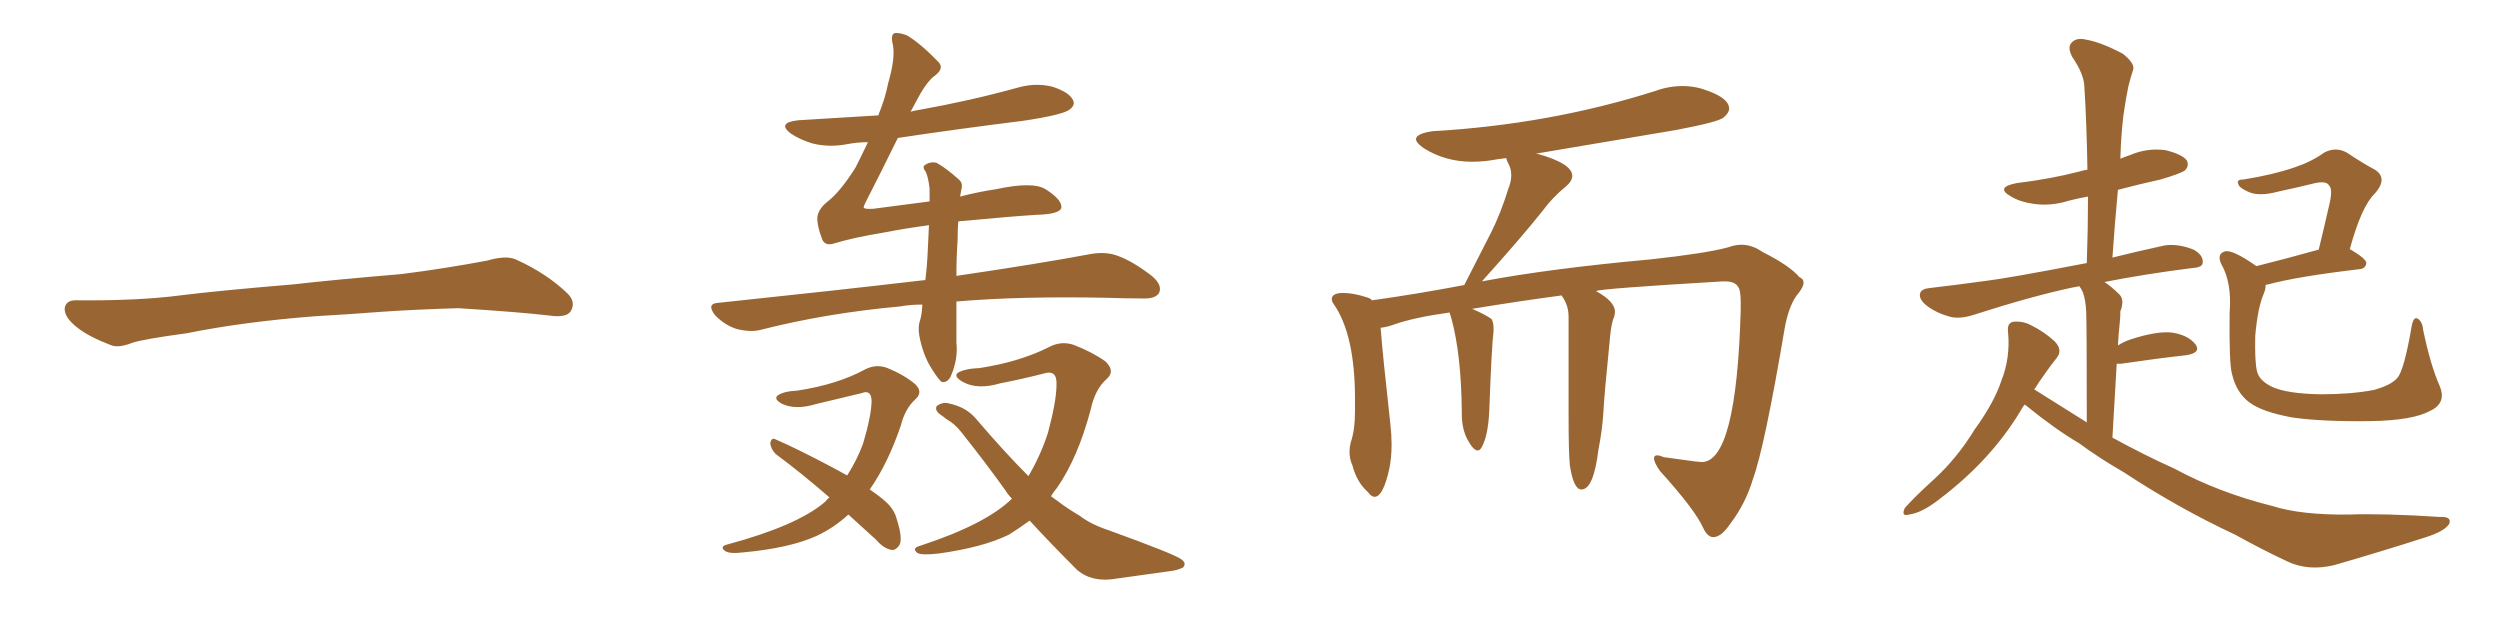 <svg xmlns="http://www.w3.org/2000/svg" xmlns:xlink="http://www.w3.org/1999/xlink" width="600" height="150"><path fill="#996633" padding="10" d="M75.88 75.88L75.88 75.88L75.88 75.88Q58.59 77.20 44.82 79.98L44.82 79.98Q33.98 81.45 31.64 82.32L31.64 82.32Q28.56 83.50 26.81 82.91L26.81 82.91Q21.39 80.86 18.60 78.66L18.60 78.66Q15.38 76.17 15.53 73.97L15.53 73.97Q15.82 72.07 18.16 72.07L18.16 72.07Q33.11 72.22 43.21 70.90L43.21 70.90Q52.59 69.73 70.31 68.26L70.31 68.26Q79.10 67.24 96.39 65.77L96.39 65.77Q106.79 64.45 116.89 62.55L116.89 62.55Q121.44 61.23 123.78 62.26L123.78 62.26Q131.25 65.63 136.23 70.46L136.23 70.46Q138.28 72.51 136.96 74.71L136.96 74.71Q135.94 76.32 131.84 75.73L131.84 75.73Q124.22 74.85 110.01 73.97L110.01 73.97Q99.61 74.27 91.26 74.85L91.26 74.85Q83.79 75.44 75.88 75.88ZM229.98 53.17L229.98 53.17Q229.83 55.22 229.83 57.57L229.83 57.57Q229.54 61.67 229.54 66.21L229.54 66.21Q249.46 63.28 261.91 60.94L261.91 60.94Q265.43 60.35 268.21 61.38L268.21 61.38Q271.88 62.70 276.42 66.21L276.42 66.21Q279.05 68.41 278.17 70.31L278.17 70.31Q277.29 71.78 274.07 71.63L274.07 71.63Q270.12 71.63 266.02 71.48L266.02 71.48Q244.92 71.04 229.54 72.36L229.54 72.36Q229.54 77.20 229.54 82.18L229.54 82.18Q229.98 86.13 228.22 90.23L228.22 90.23Q227.49 91.85 226.03 91.70L226.03 91.70Q225.15 90.97 223.68 88.62L223.68 88.62Q221.48 85.25 220.61 80.42L220.61 80.42Q220.31 78.52 220.75 77.05L220.75 77.05Q221.19 75.88 221.34 73.54L221.34 73.54Q221.34 73.24 221.34 73.10L221.34 73.10Q218.41 73.10 216.06 73.54L216.06 73.54Q198.34 75.15 182.81 79.10L182.81 79.10Q180.32 79.83 176.81 78.96L176.81 78.96Q174.02 78.08 171.68 75.73L171.68 75.73Q169.34 72.80 172.56 72.66L172.56 72.66Q199.22 69.87 221.78 67.24L221.78 67.24Q221.92 67.24 222.07 67.24L222.07 67.24Q222.51 63.87 222.66 60.21L222.66 60.21Q222.80 56.84 222.95 54.05L222.95 54.05Q217.38 54.79 212.11 55.81L212.11 55.81Q204.93 56.98 200.10 58.45L200.10 58.45Q197.75 59.18 197.17 56.98L197.17 56.98Q196.29 54.79 196.14 52.59L196.14 52.59Q196.14 50.39 198.49 48.49L198.49 48.49Q201.71 46.00 205.37 40.14L205.37 40.14Q206.84 37.21 208.30 34.13L208.30 34.13Q205.81 34.13 203.47 34.57L203.47 34.57Q199.07 35.45 194.97 34.42L194.97 34.42Q192.04 33.54 189.84 32.08L189.84 32.08Q186.33 29.44 191.60 28.86L191.60 28.86Q201.42 28.27 210.79 27.69L210.79 27.69Q212.55 23.29 213.13 20.07L213.13 20.07Q214.89 14.06 214.31 10.84L214.31 10.84Q213.57 7.91 215.04 7.91L215.04 7.91Q216.21 7.91 217.68 8.50L217.68 8.50Q220.90 10.40 225.29 14.94L225.29 14.94Q226.76 16.55 223.97 18.46L223.97 18.46Q222.07 20.07 219.73 24.61L219.73 24.61Q219.14 25.78 218.55 26.81L218.55 26.81Q219.58 26.51 220.61 26.37L220.61 26.37Q232.91 24.17 244.04 21.09L244.04 21.09Q248.44 19.78 252.54 20.80L252.54 20.80Q256.64 22.12 257.52 24.02L257.52 24.02Q258.11 25.20 256.79 26.22L256.79 26.22Q255.32 27.54 245.51 29.00L245.51 29.00Q230.13 30.91 215.48 33.11L215.48 33.11Q210.94 42.33 208.15 47.75L208.15 47.75Q207.28 49.37 207.28 49.80L207.28 49.80Q207.42 50.24 209.62 50.10L209.62 50.10Q216.50 49.22 223.10 48.34L223.10 48.34Q223.10 46.58 223.10 45.26L223.10 45.26Q222.80 42.63 222.22 41.31L222.22 41.31Q221.19 39.99 222.07 39.55L222.07 39.55Q223.39 38.67 224.85 39.11L224.85 39.11Q227.20 40.43 230.27 43.21L230.27 43.21Q231.15 44.09 230.71 45.56L230.71 45.56Q230.57 46.14 230.42 47.17L230.42 47.17Q234.96 46.00 239.06 45.41L239.06 45.41Q247.85 43.51 250.93 45.41L250.93 45.41Q254.88 47.90 254.74 49.80L254.74 49.80Q254.44 51.42 248.73 51.56L248.73 51.56Q241.85 52.00 231.15 53.03L231.15 53.03Q230.42 53.03 229.98 53.17ZM203.61 123.49L203.61 123.49Q200.10 126.71 196.00 128.61L196.00 128.61Q189.55 131.54 178.42 132.57L178.42 132.57Q174.90 133.01 173.88 132.13L173.88 132.13Q172.71 131.10 174.61 130.66L174.61 130.66Q191.46 126.12 198.05 120.41L198.05 120.41Q198.49 119.82 199.07 119.38L199.07 119.38Q192.33 113.53 186.18 108.98L186.18 108.98Q185.01 107.81 184.86 106.35L184.86 106.35Q185.16 104.88 186.18 105.47L186.18 105.47Q191.31 107.67 200.68 112.65L200.68 112.65Q202.29 113.53 203.32 114.11L203.32 114.11Q205.66 110.45 207.13 106.49L207.13 106.49Q209.18 99.61 209.18 96.09L209.18 96.09Q209.03 93.46 206.84 94.34L206.84 94.34Q201.27 95.65 195.85 96.97L195.85 96.97Q191.02 98.44 187.79 96.97L187.79 96.97Q185.60 95.80 186.62 94.92L186.62 94.92Q188.09 93.90 191.31 93.75L191.31 93.75Q200.98 92.29 207.71 88.62L207.71 88.62Q210.35 87.30 212.99 88.33L212.99 88.33Q216.94 89.94 219.58 92.14L219.58 92.14Q221.63 94.04 219.73 95.80L219.73 95.80Q217.24 98.00 216.21 102.10L216.21 102.10Q213.13 111.18 208.74 117.48L208.74 117.48Q210.94 118.95 212.40 120.26L212.40 120.26Q214.60 122.17 215.19 124.51L215.19 124.51Q216.80 129.49 215.77 130.96L215.77 130.96Q214.89 132.13 214.01 131.98L214.01 131.98Q212.11 131.69 210.21 129.49L210.21 129.49Q206.69 126.27 203.61 123.49ZM247.12 124.95L247.12 124.95L247.12 124.95Q244.48 126.86 242.14 128.32L242.14 128.32Q235.84 131.40 225.15 132.86L225.15 132.86Q221.19 133.30 220.17 132.71L220.17 132.71Q218.70 131.54 220.90 130.96L220.90 130.96Q236.57 125.83 242.87 119.68L242.87 119.68Q241.85 118.65 241.26 117.63L241.26 117.63Q236.43 110.89 230.71 103.71L230.71 103.71Q229.10 101.66 227.20 100.63L227.20 100.63Q226.32 99.90 225.44 99.32L225.44 99.32Q224.27 98.29 224.85 97.41L224.85 97.41Q226.32 96.39 227.78 96.83L227.78 96.83Q231.88 97.71 234.23 100.49L234.23 100.49Q240.97 108.40 246.83 114.26L246.83 114.26Q249.76 109.28 251.51 103.86L251.51 103.86Q253.56 96.24 253.56 92.29L253.56 92.29Q253.71 88.62 250.49 89.65L250.49 89.65Q245.36 90.97 240.09 91.99L240.09 91.99Q234.67 93.60 231.15 91.70L231.15 91.70Q228.81 90.38 229.83 89.50L229.83 89.50Q231.45 88.48 235.11 88.33L235.11 88.33Q244.63 86.87 251.66 83.35L251.66 83.35Q254.59 81.74 257.67 82.76L257.67 82.76Q262.21 84.52 265.28 86.72L265.28 86.72Q267.77 89.06 265.58 90.97L265.58 90.97Q262.79 93.46 261.77 98.29L261.77 98.29Q258.69 109.86 253.71 117.04L253.71 117.04Q252.83 118.07 252.25 119.09L252.25 119.09Q252.98 119.68 253.86 120.26L253.86 120.26Q255.91 121.88 259.13 123.78L259.13 123.78Q261.77 125.83 266.16 127.29L266.16 127.29Q281.54 132.86 283.45 134.18L283.45 134.18Q284.91 135.21 283.89 136.23L283.89 136.23Q282.28 136.96 280.52 137.11L280.52 137.11Q275.10 137.84 267.92 138.87L267.92 138.87Q262.21 139.89 258.54 136.82L258.54 136.82Q251.95 130.22 247.12 124.95ZM411.33 128.91L411.33 128.91L411.18 128.91Q409.86 128.91 408.84 126.86L408.84 126.86Q406.93 122.46 398.44 113.09L398.44 113.09Q396.97 111.04 396.97 110.01L396.97 110.01Q396.97 109.28 397.71 109.28L397.71 109.28Q398.29 109.28 399.32 109.72L399.32 109.72L406.79 110.74L408.40 110.89Q416.75 110.89 417.77 74.41L417.77 74.41L417.77 72.51Q417.77 69.43 417.04 68.70L417.04 68.70Q416.31 67.53 413.96 67.53L413.96 67.53L413.53 67.53Q383.64 69.29 383.06 69.87L383.06 69.87Q387.60 72.36 387.60 74.85L387.60 74.85L387.45 75.88Q386.72 77.49 386.43 80.71L386.43 80.71Q384.96 95.36 384.81 99.02L384.81 99.02Q384.52 103.42 383.64 107.81L383.64 107.81Q382.47 117.48 379.54 117.48L379.54 117.48Q377.64 117.48 376.76 111.62L376.76 111.62Q376.46 108.54 376.46 99.61L376.46 99.61L376.46 76.03Q376.46 73.24 374.85 71.04L374.85 71.04L374.85 70.90Q364.89 72.22 353.32 74.12L353.32 74.12Q356.69 75.59 358.01 76.61L358.01 76.61Q358.45 77.49 358.45 78.81L358.45 78.81L358.45 79.54Q358.01 82.76 357.42 98.73L357.42 98.73Q357.13 104.59 355.66 107.23L355.66 107.23Q355.22 108.11 354.64 108.11L354.64 108.11Q353.61 108.11 352.22 105.54Q350.83 102.98 350.83 99.32L350.83 99.32L350.83 98.58Q350.68 84.96 348.34 76.46L348.34 76.46L347.90 75Q339.40 76.17 334.42 77.93L334.42 77.93Q332.81 78.52 331.35 78.66L331.35 78.66Q331.79 84.67 333.69 101.81L333.69 101.81Q333.98 104.44 333.98 106.64L333.98 106.64Q333.98 110.01 333.40 112.65L333.40 112.65Q331.93 119.24 329.88 119.24L329.88 119.24Q329.15 119.24 328.27 118.07L328.27 118.07Q325.63 115.72 324.61 111.77L324.61 111.77Q323.88 110.16 323.88 108.40L323.88 108.40Q323.88 107.37 324.17 106.20L324.17 106.20Q325.20 103.27 325.20 98.58L325.20 98.58L325.20 95.80Q325.20 80.27 320.07 72.95L320.07 72.95Q319.63 72.36 319.63 71.78L319.63 71.78Q319.63 70.31 322.41 70.31L322.41 70.31Q324.76 70.31 327.98 71.34L327.98 71.34Q328.71 71.48 329.30 72.07L329.30 72.07Q339.84 70.61 351.42 68.41L351.42 68.41L357.86 55.81Q360.21 51.12 361.96 45.41L361.96 45.41Q362.70 43.65 362.70 42.04L362.70 42.04Q362.70 40.58 362.11 39.48Q361.52 38.38 361.52 37.94L361.52 37.94L359.33 38.23Q356.25 38.82 353.32 38.82L353.32 38.82Q346.88 38.82 341.75 35.60L341.75 35.60Q339.84 34.28 339.84 33.40L339.84 33.40Q339.84 32.08 343.80 31.49L343.80 31.49Q371.92 29.88 397.27 21.83L397.27 21.83Q400.49 20.65 403.86 20.65L403.86 20.65Q406.05 20.65 408.25 21.24L408.25 21.24Q414.99 23.29 414.99 26.07L414.99 26.07Q414.99 27.10 413.67 28.20Q412.35 29.30 402.25 31.20L402.25 31.20L368.41 36.91L368.99 36.91Q377.34 39.26 377.34 42.19L377.34 42.19Q377.34 43.51 375.73 44.82L375.73 44.82Q372.51 47.46 370.17 50.68L370.17 50.68Q364.89 57.28 355.66 67.53L355.66 67.53Q371.92 64.45 396.09 62.26L396.09 62.26Q409.57 60.79 414.84 59.33L414.84 59.33Q416.46 58.74 417.92 58.74L417.92 58.74Q420.56 58.74 423.05 60.50L423.05 60.50Q429.49 63.72 431.84 66.50L431.84 66.50Q432.86 66.94 432.86 67.82L432.86 67.82Q432.86 68.99 431.10 71.04L431.10 71.04Q429.20 73.83 428.32 78.81L428.32 78.81Q423.49 107.37 420.70 114.99L420.70 114.99Q418.95 120.85 415.28 125.68L415.28 125.68Q413.23 128.76 411.33 128.91ZM485.89 97.12L485.89 97.12Q485.30 97.85 484.86 98.73L484.86 98.73Q477.69 110.60 465.23 119.97L465.23 119.97Q461.28 123.05 458.20 123.49L458.20 123.49Q456.15 124.07 457.18 121.88L457.18 121.88Q459.67 119.09 464.21 114.99L464.21 114.99Q469.78 109.86 473.88 103.13L473.88 103.13Q478.56 96.68 480.32 91.41L480.32 91.41Q482.52 85.84 481.93 79.69L481.93 79.69Q481.64 77.34 483.40 77.20L483.40 77.20Q485.60 77.05 487.50 78.08L487.50 78.08Q490.72 79.69 493.07 81.88L493.07 81.88Q495.12 83.94 493.65 85.84L493.65 85.84Q490.87 89.36 488.23 93.46L488.23 93.46Q494.53 97.41 500.83 101.37L500.83 101.37Q500.83 77.78 500.68 74.71L500.68 74.71Q500.54 72.07 499.95 70.31L499.95 70.31Q499.51 69.29 499.07 68.70L499.07 68.70Q498.05 68.85 497.46 68.99L497.46 68.99Q487.79 71.04 473.58 75.59L473.58 75.59Q470.36 76.61 468.02 76.03L468.02 76.03Q464.79 75.15 462.45 73.39L462.45 73.39Q460.40 71.78 460.84 70.31L460.84 70.31Q461.28 69.29 463.04 69.14L463.04 69.14Q469.34 68.41 476.81 67.38L476.81 67.38Q481.79 66.80 500.83 63.13L500.83 63.13Q501.12 54.79 501.12 47.17L501.12 47.17Q498.63 47.61 496.44 48.19L496.44 48.19Q492.19 49.51 488.09 48.93L488.09 48.93Q484.86 48.49 482.67 47.17L482.67 47.17Q478.71 44.97 483.98 43.95L483.98 43.95Q492.33 42.92 499.07 41.16L499.07 41.16Q499.95 40.87 500.98 40.72L500.98 40.72Q500.83 30.32 500.24 20.65L500.24 20.65Q500.10 17.72 497.31 13.62L497.31 13.62Q496.14 11.28 497.17 10.25L497.17 10.25Q498.34 8.94 500.68 9.52L500.68 9.52Q504.20 10.11 509.47 12.89L509.47 12.89Q512.40 15.23 511.96 16.70L511.96 16.70Q511.38 18.46 510.79 20.80L510.79 20.80Q510.21 23.58 509.62 27.69L509.62 27.69Q509.03 32.67 508.89 38.09L508.89 38.09Q509.91 37.65 511.23 37.21L511.23 37.21Q515.33 35.45 519.73 36.04L519.73 36.04Q523.83 37.06 524.85 38.53L524.85 38.53Q525.44 39.84 524.41 40.87L524.41 40.87Q523.54 41.60 518.55 43.07L518.55 43.07Q513.28 44.24 508.30 45.56L508.30 45.56Q507.57 53.32 506.98 61.82L506.98 61.82Q512.84 60.35 519.58 58.89L519.58 58.89Q522.80 58.45 526.46 59.91L526.46 59.91Q528.81 61.23 528.66 62.99L528.66 62.99Q528.66 64.16 526.32 64.31L526.32 64.31Q514.75 65.77 505.08 67.68L505.08 67.68Q506.84 68.85 508.74 70.75L508.74 70.75Q509.91 72.07 508.89 74.71L508.89 74.71Q508.89 76.03 508.74 77.49L508.74 77.49Q508.45 80.13 508.30 82.91L508.30 82.91Q509.62 82.03 511.38 81.45L511.38 81.45Q517.68 79.39 521.34 79.83L521.34 79.83Q525.15 80.42 526.90 82.62L526.90 82.62Q528.37 84.67 524.71 85.25L524.71 85.25Q517.97 85.99 509.03 87.30L509.03 87.30Q508.45 87.30 508.01 87.30L508.01 87.30Q507.57 95.36 506.98 105.03L506.98 105.03Q514.75 109.28 521.92 112.50L521.92 112.50Q532.47 118.21 545.36 121.44L545.36 121.44Q552.25 123.63 563.82 123.49L563.82 123.49Q572.02 123.19 585.64 124.07L585.64 124.07Q588.43 123.93 587.84 125.68L587.84 125.68Q586.82 127.44 582.28 128.91L582.28 128.91Q570.85 132.57 560.16 135.64L560.16 135.64Q554.00 137.11 549.02 134.77L549.02 134.77Q543.02 131.98 536.43 128.32L536.43 128.32Q522.66 121.88 509.77 113.38L509.77 113.38Q503.91 110.01 498.93 106.35L498.93 106.35Q493.21 102.98 486.18 97.27L486.18 97.27Q486.04 97.12 485.89 97.12ZM585.50 92.58L585.50 92.58L585.50 92.58Q587.26 96.68 583.30 98.58L583.30 98.58Q579.05 100.93 568.80 101.07L568.80 101.07Q557.37 101.22 550.20 100.20L550.20 100.20Q542.87 98.88 539.79 96.53L539.79 96.53Q536.72 94.19 535.69 89.79L535.69 89.79Q534.96 87.30 535.11 75L535.11 75Q535.69 67.82 533.06 63.28L533.06 63.28Q532.03 60.94 533.94 60.35L533.94 60.35Q535.69 59.77 541.55 63.87L541.55 63.87Q548.00 62.26 556.49 59.91L556.49 59.91Q557.81 54.49 558.84 49.95L558.84 49.95Q560.01 45.41 558.98 44.53L558.98 44.53Q558.40 43.36 555.62 43.95L555.62 43.95Q551.51 44.97 546.68 46.00L546.68 46.00Q541.85 47.31 539.21 45.85L539.21 45.85Q537.30 44.97 537.16 44.09L537.16 44.09Q536.72 43.07 538.48 43.07L538.48 43.07Q545.80 41.89 550.78 40.14L550.78 40.14Q554.74 38.82 557.81 36.62L557.81 36.62Q560.60 35.16 563.23 36.62L563.23 36.62Q567.19 39.26 569.97 40.72L569.97 40.72Q573.19 42.77 569.97 46.44L569.97 46.44Q566.75 49.51 563.96 59.77L563.96 59.77Q567.92 62.11 567.92 63.13L567.92 63.13Q567.77 64.45 566.31 64.60L566.31 64.60Q551.37 66.36 544.34 68.26L544.34 68.26Q543.90 68.26 543.75 68.41L543.75 68.41Q543.75 69.43 543.31 70.46L543.31 70.46Q541.85 73.83 541.26 80.57L541.26 80.57Q541.11 86.87 541.70 89.21L541.70 89.21Q542.29 91.41 545.36 92.87L545.36 92.87Q548.88 94.48 556.93 94.63L556.93 94.63Q564.26 94.63 569.68 93.60L569.68 93.60Q573.93 92.43 575.39 90.67L575.39 90.67Q577.00 88.77 578.76 78.52L578.76 78.52Q579.20 75.88 580.22 76.46L580.22 76.46Q581.40 77.20 581.54 79.10L581.54 79.10Q583.30 87.60 585.50 92.58Z"/></svg>